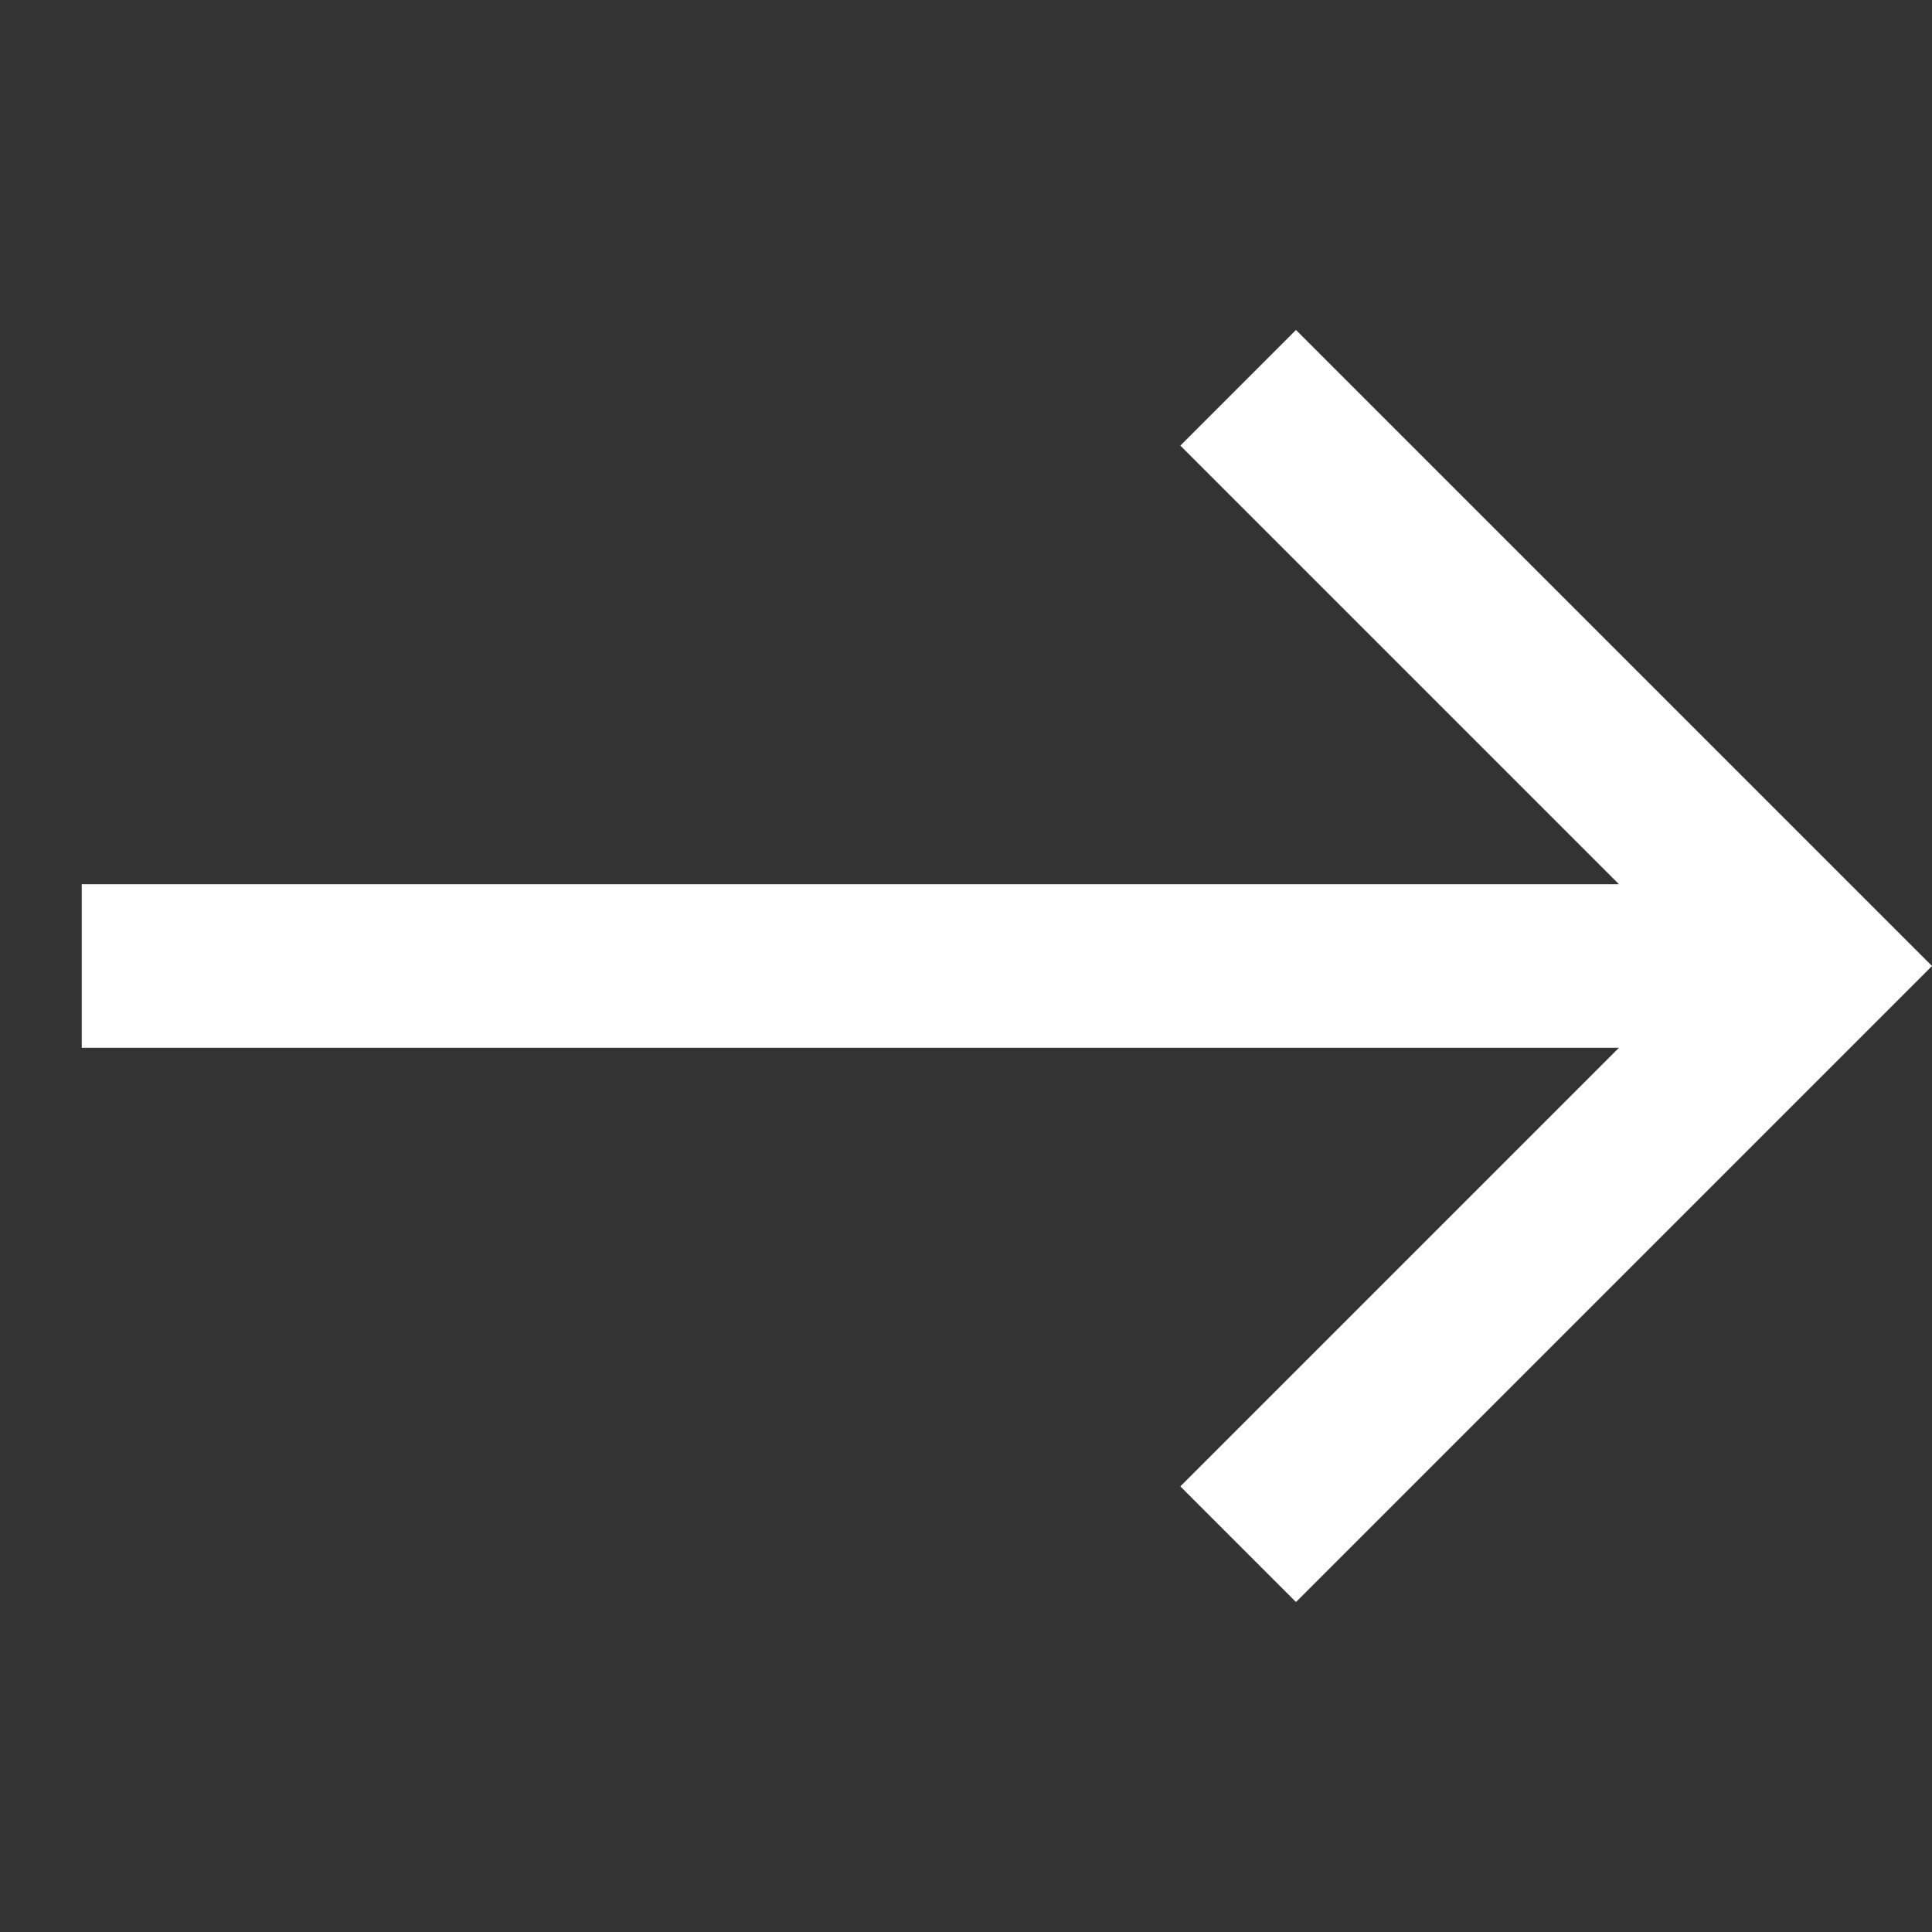 <svg xmlns="http://www.w3.org/2000/svg" width="23.627" height="23.627" viewBox="0 0 23.627 23.627">
    <rect x="0" y="0" width="23.627" height="23.627" fill="#333333" stroke="none"/>
    <path d="M14.707 3.414 1.414 16.707 0 15.293 13.293 2H5.707V0h11v11h-2z" style="fill:#fff" transform="rotate(45 5.907 14.26)" data-name="24 / arrows / arrow-top-right"/>
</svg>
